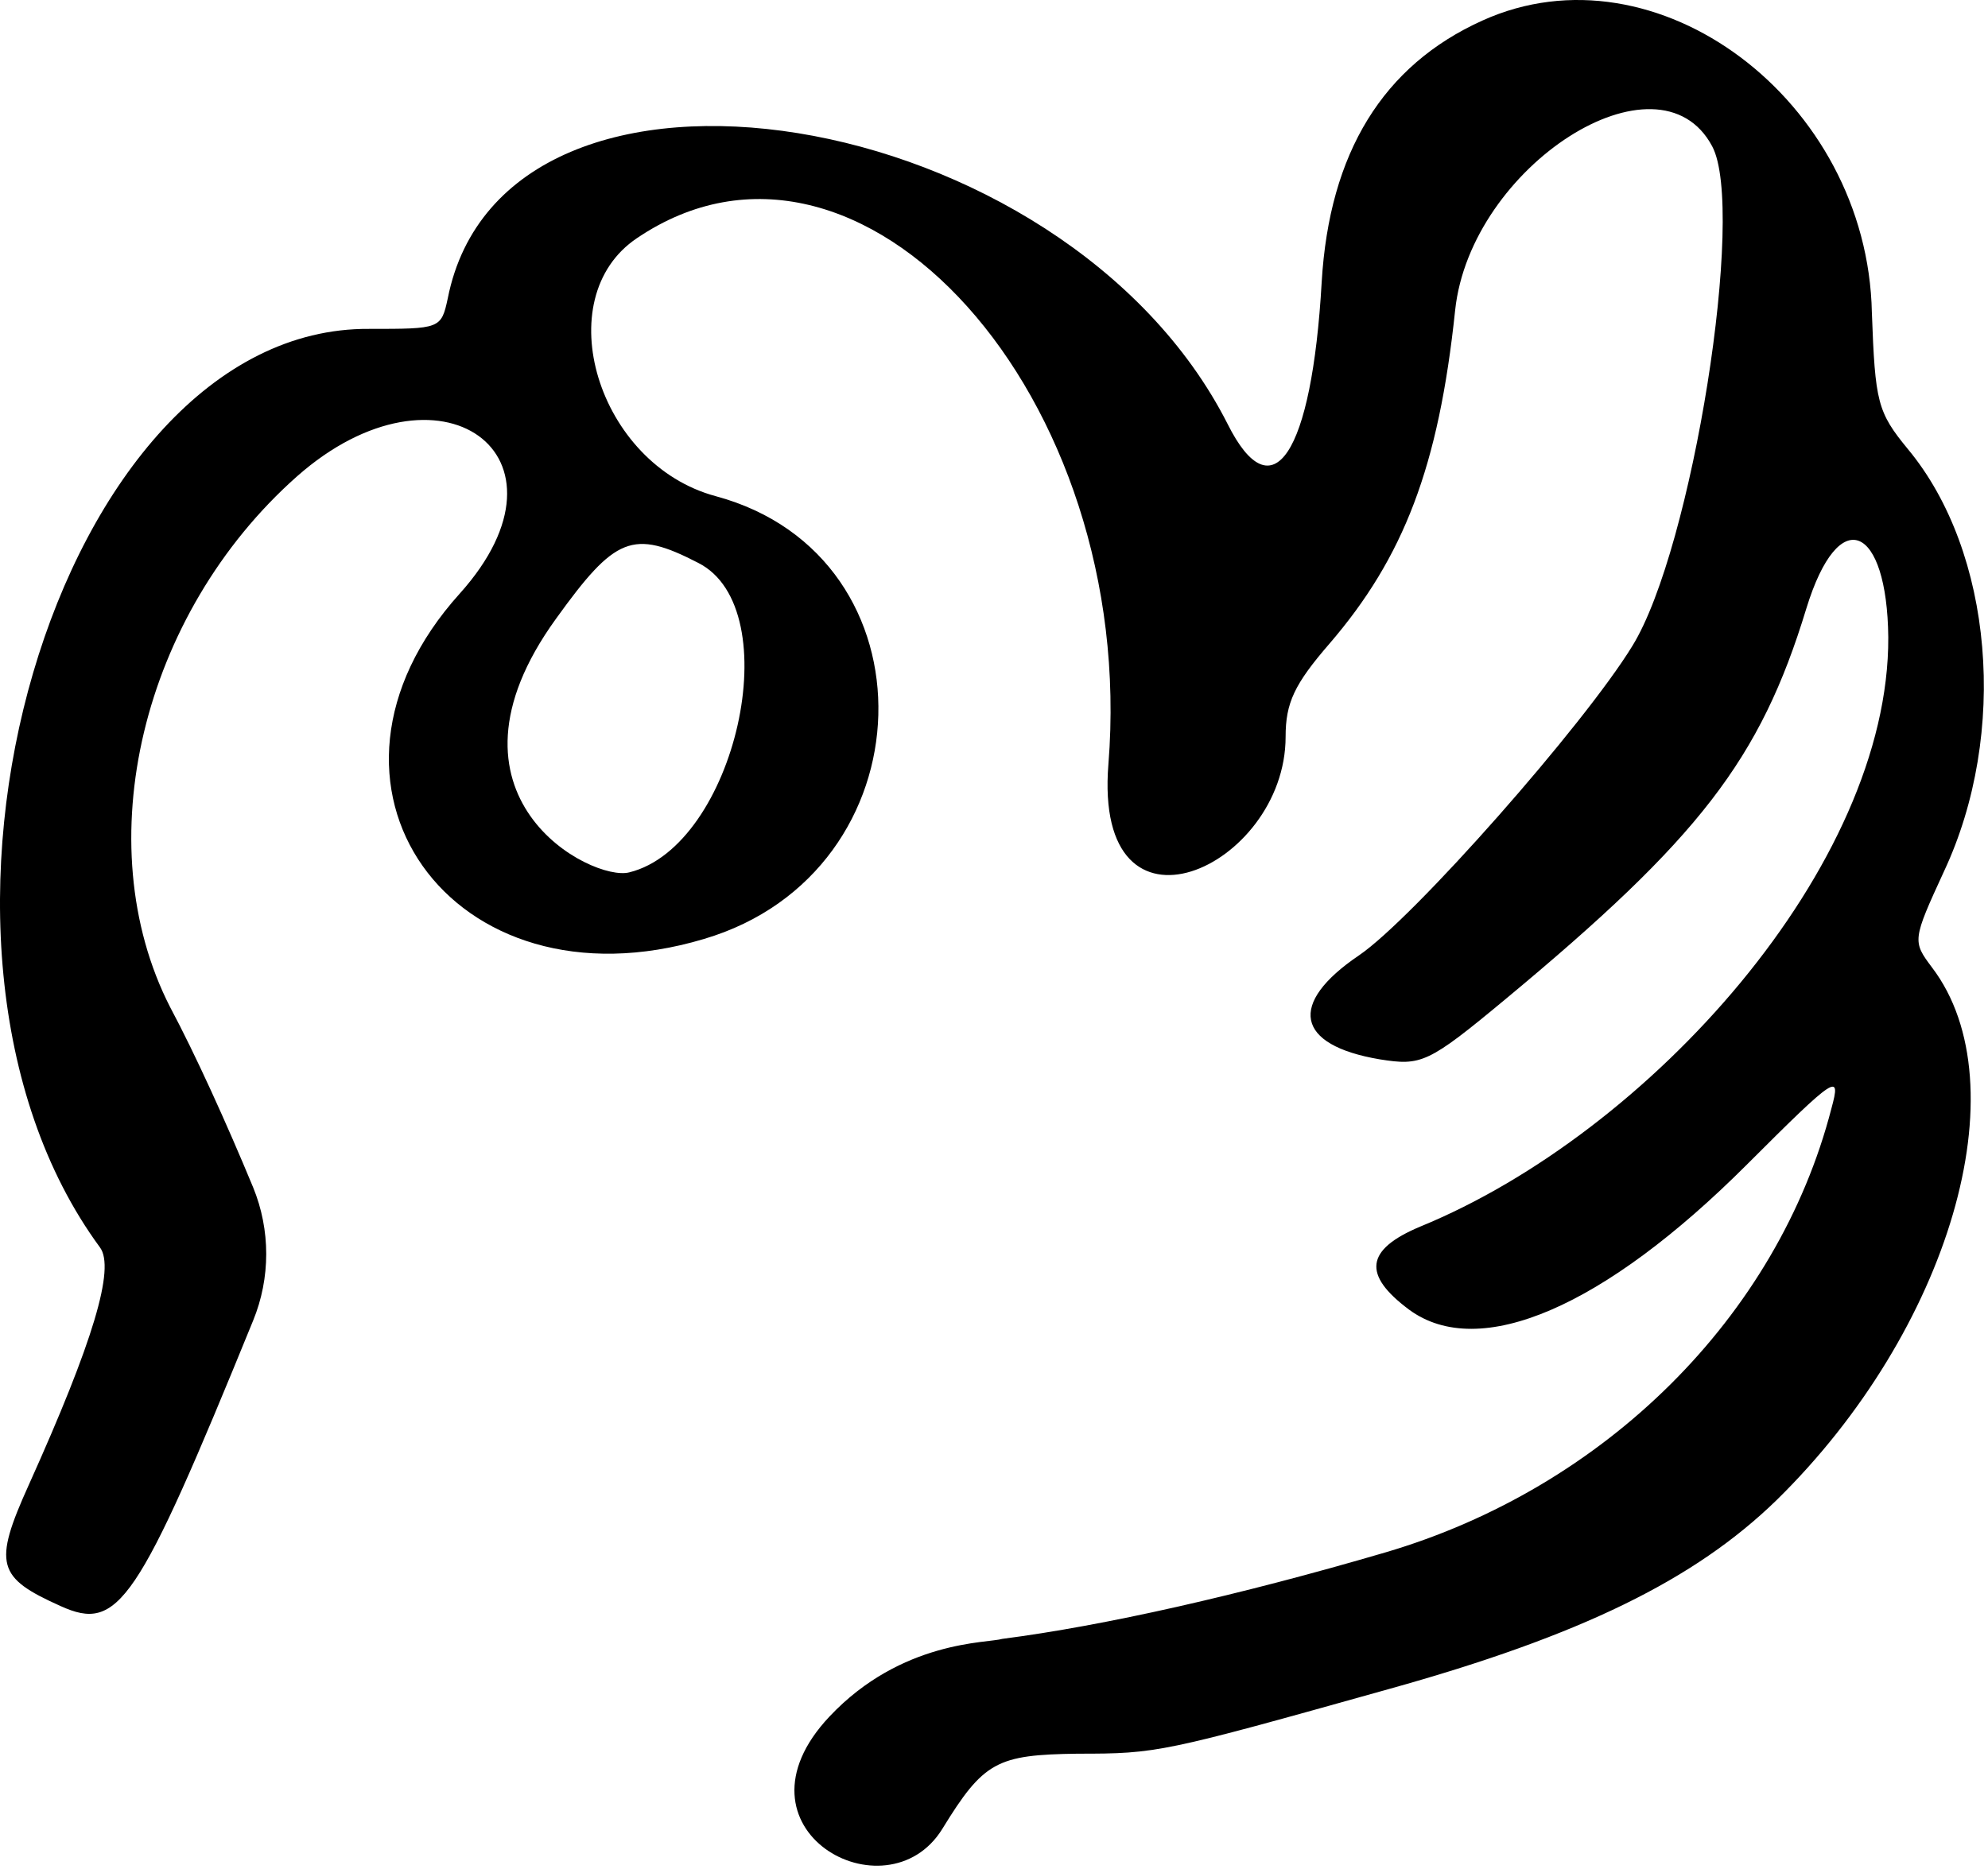 <?xml version="1.0" encoding="UTF-8"?> <svg xmlns="http://www.w3.org/2000/svg" width="261" height="246" viewBox="0 0 261 246" fill="none"><path fill-rule="evenodd" clip-rule="evenodd" d="M194.632 2.695C181.565 8.583 174.528 20.071 173.523 37.015C172.231 59.704 167.061 67.458 161.173 55.683C139.777 13.465 66.256 1.546 58.789 39.169C57.927 43.19 57.783 43.19 48.449 43.19C7.38 42.903 -16.313 123.748 13.125 163.812C15.135 166.54 12.263 176.161 3.791 194.973C-0.948 205.455 -0.374 207.178 7.955 210.912C15.566 214.358 18.007 210.768 33.228 173.433C35.526 167.833 35.526 161.514 33.228 155.914C29.782 147.585 25.617 138.395 22.315 132.22C11.401 110.824 18.581 80.669 38.972 62.576C57.64 46.062 76.738 59.704 60.368 77.941C37.823 102.927 59.219 133.226 92.39 123.317C122.115 114.558 123.264 73.058 93.97 65.16C78.461 60.996 71.856 39.169 83.631 31.271C112.925 11.455 149.399 52.093 145.521 100.342C143.511 125.471 168.785 113.984 168.785 96.752C168.785 92.3 169.933 89.859 174.528 84.546C184.293 73.202 188.888 61.283 191.042 40.749C193.053 21.794 217.751 5.998 224.788 19.209C229.239 27.538 222.202 72.053 214.305 84.833C207.986 95.172 185.585 120.589 178.405 125.471C169.071 131.79 170.077 137.246 181.134 139.113C186.591 139.975 187.452 139.688 197.648 131.215C223.065 110.106 231.106 99.767 237.137 79.951C241.445 65.878 247.763 69.038 247.907 83.684C248.051 113.696 216.602 148.734 186.447 161.084C179.267 164.099 178.836 167.402 185.011 171.997C194.201 178.746 210.571 171.71 229.382 152.899C241.157 141.124 241.732 140.836 240.44 145.575C233.403 172.859 210.715 195.404 181.852 203.876C162.754 209.476 144.947 213.497 131.593 215.22C129.726 215.794 118.381 215.364 108.904 225.415C94.975 240.206 116.372 251.981 123.695 240.206C129.152 231.303 130.875 230.441 141.501 230.298C151.984 230.298 152.558 230.154 182.283 221.825C207.556 214.789 222.49 207.466 233.26 196.983C255.948 174.725 265.426 142.56 253.651 127.051C251.066 123.605 251.066 123.461 255.23 114.414C263.702 96.321 261.692 72.484 250.492 58.986C246.471 54.103 246.184 52.811 245.753 41.036C245.179 13.178 217.464 -7.644 194.632 2.695ZM91.672 73.92C103.591 79.951 96.555 111.112 82.626 114.558C77.744 115.85 56.06 104.65 73.005 81.243C80.759 70.473 83.056 69.468 91.672 73.92Z" fill="black"></path></svg> 